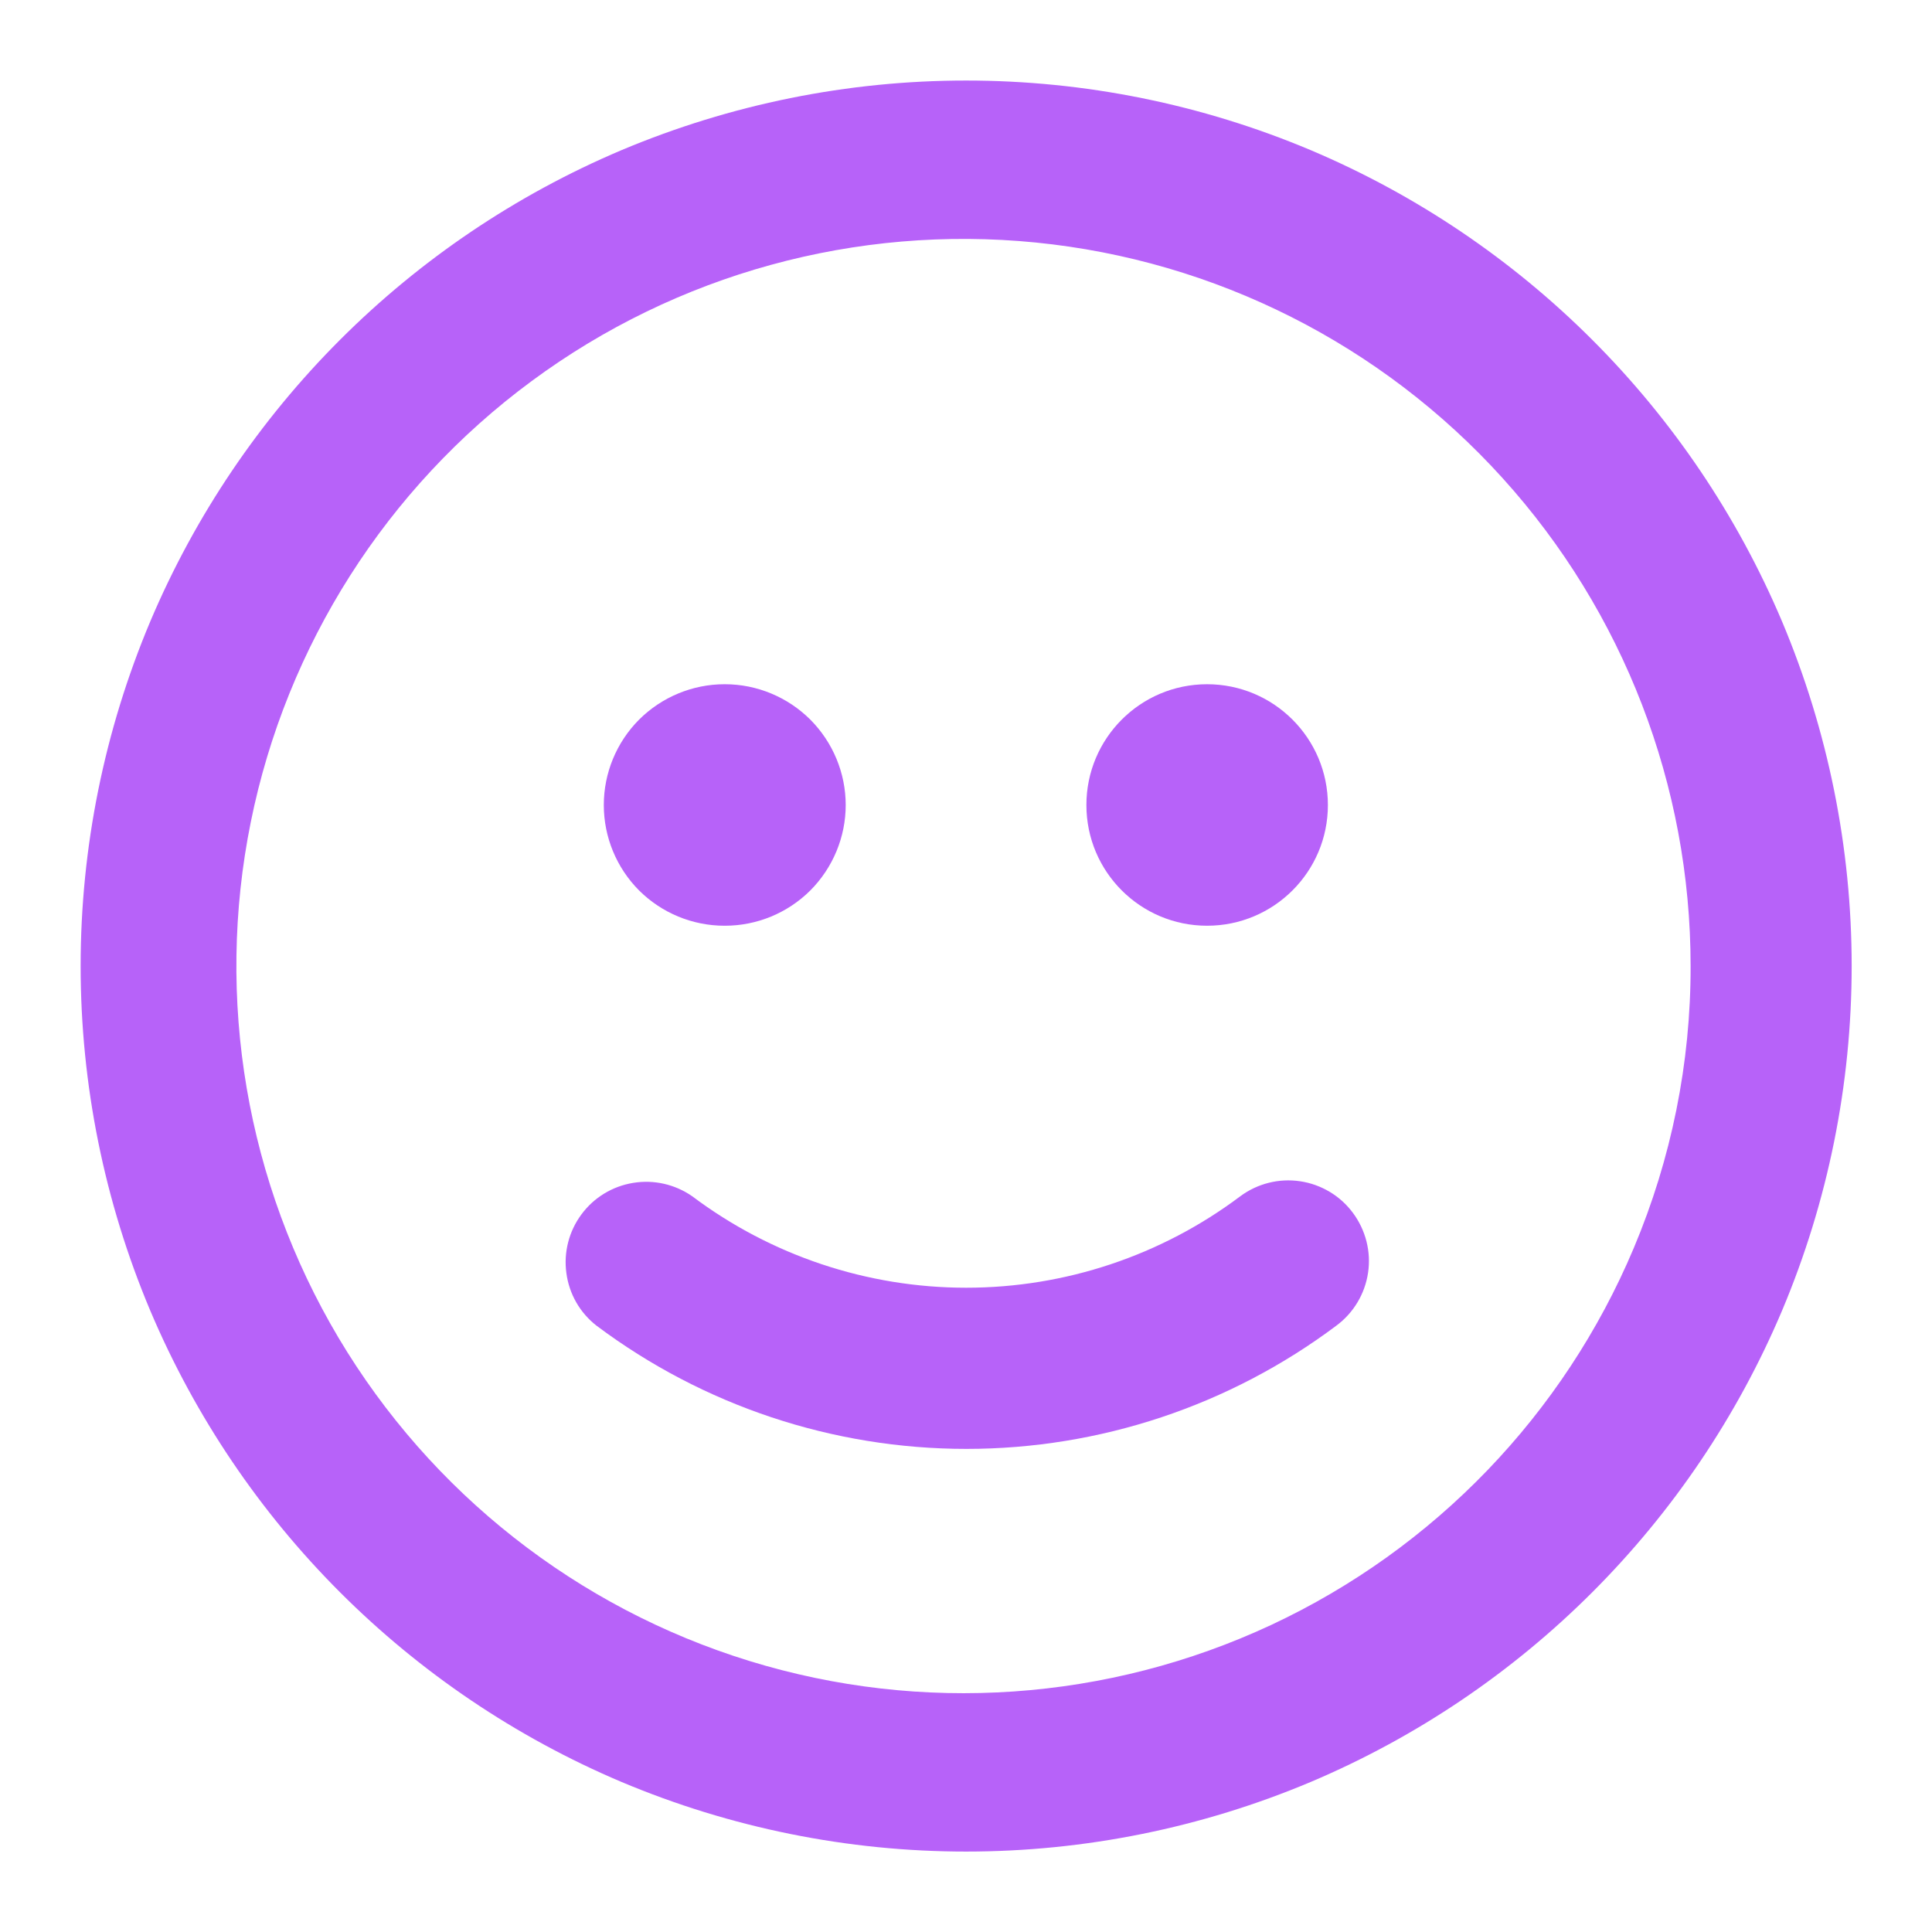 <?xml version="1.0" encoding="UTF-8"?> <svg xmlns="http://www.w3.org/2000/svg" width="19" height="19" viewBox="0 0 19 19" fill="none"> <g clip-path="url(#clip0_33_306)"> <path d="M12.198 11.764C11.421 12.348 10.475 12.664 9.502 12.664C8.53 12.664 7.584 12.348 6.807 11.764C6.638 11.647 6.43 11.599 6.226 11.633C6.023 11.666 5.84 11.777 5.718 11.943C5.595 12.109 5.542 12.316 5.57 12.52C5.597 12.725 5.703 12.91 5.866 13.037C6.916 13.824 8.192 14.249 9.504 14.249C10.816 14.249 12.092 13.824 13.142 13.037C13.311 12.912 13.423 12.725 13.454 12.517C13.485 12.309 13.431 12.098 13.306 11.929C13.244 11.845 13.166 11.774 13.077 11.721C12.988 11.668 12.889 11.632 12.786 11.617C12.578 11.586 12.367 11.639 12.198 11.764Z" fill="#B762F9"></path> <path d="M17.525 6.111C16.641 4.023 14.979 2.361 12.891 1.477C11.818 1.025 10.666 0.792 9.501 0.792C8.337 0.792 7.185 1.025 6.111 1.477C4.024 2.361 2.362 4.023 1.478 6.111C1.026 7.184 0.793 8.336 0.793 9.5C0.793 10.665 1.026 11.817 1.478 12.89C2.362 14.978 4.024 16.64 6.111 17.524C7.185 17.976 8.337 18.209 9.501 18.209C10.666 18.209 11.818 17.976 12.891 17.524C14.979 16.64 16.641 14.978 17.525 12.89C17.977 11.817 18.21 10.665 18.21 9.5C18.21 8.336 17.977 7.184 17.525 6.111ZM16.067 12.274C15.379 13.908 14.108 15.229 12.502 15.98C10.895 16.73 9.066 16.857 7.371 16.335C5.676 15.813 4.236 14.68 3.329 13.156C2.423 11.631 2.115 9.824 2.466 8.086C2.817 6.348 3.801 4.801 5.228 3.748C6.654 2.694 8.421 2.209 10.186 2.385C11.951 2.561 13.587 3.387 14.777 4.702C15.967 6.017 16.626 7.727 16.626 9.5C16.628 10.453 16.437 11.396 16.067 12.274Z" fill="#B762F9"></path> <path d="M7.125 9.104H7.129C7.444 9.104 7.746 8.979 7.969 8.757C8.191 8.534 8.317 8.232 8.317 7.917C8.317 7.602 8.191 7.3 7.969 7.077C7.746 6.855 7.444 6.729 7.129 6.729H7.125C6.81 6.729 6.508 6.855 6.285 7.077C6.063 7.3 5.938 7.602 5.938 7.917C5.938 8.232 6.063 8.534 6.285 8.757C6.508 8.979 6.81 9.104 7.125 9.104Z" fill="#B762F9"></path> <path d="M11.871 9.104C12.527 9.104 13.059 8.573 13.059 7.917C13.059 7.261 12.527 6.729 11.871 6.729C11.215 6.729 10.684 7.261 10.684 7.917C10.684 8.573 11.215 9.104 11.871 9.104Z" fill="#B762F9"></path> </g> <defs> <clipPath id="clip0_33_306"> <rect width="19" height="19" fill="white"></rect> </clipPath> </defs> </svg> 